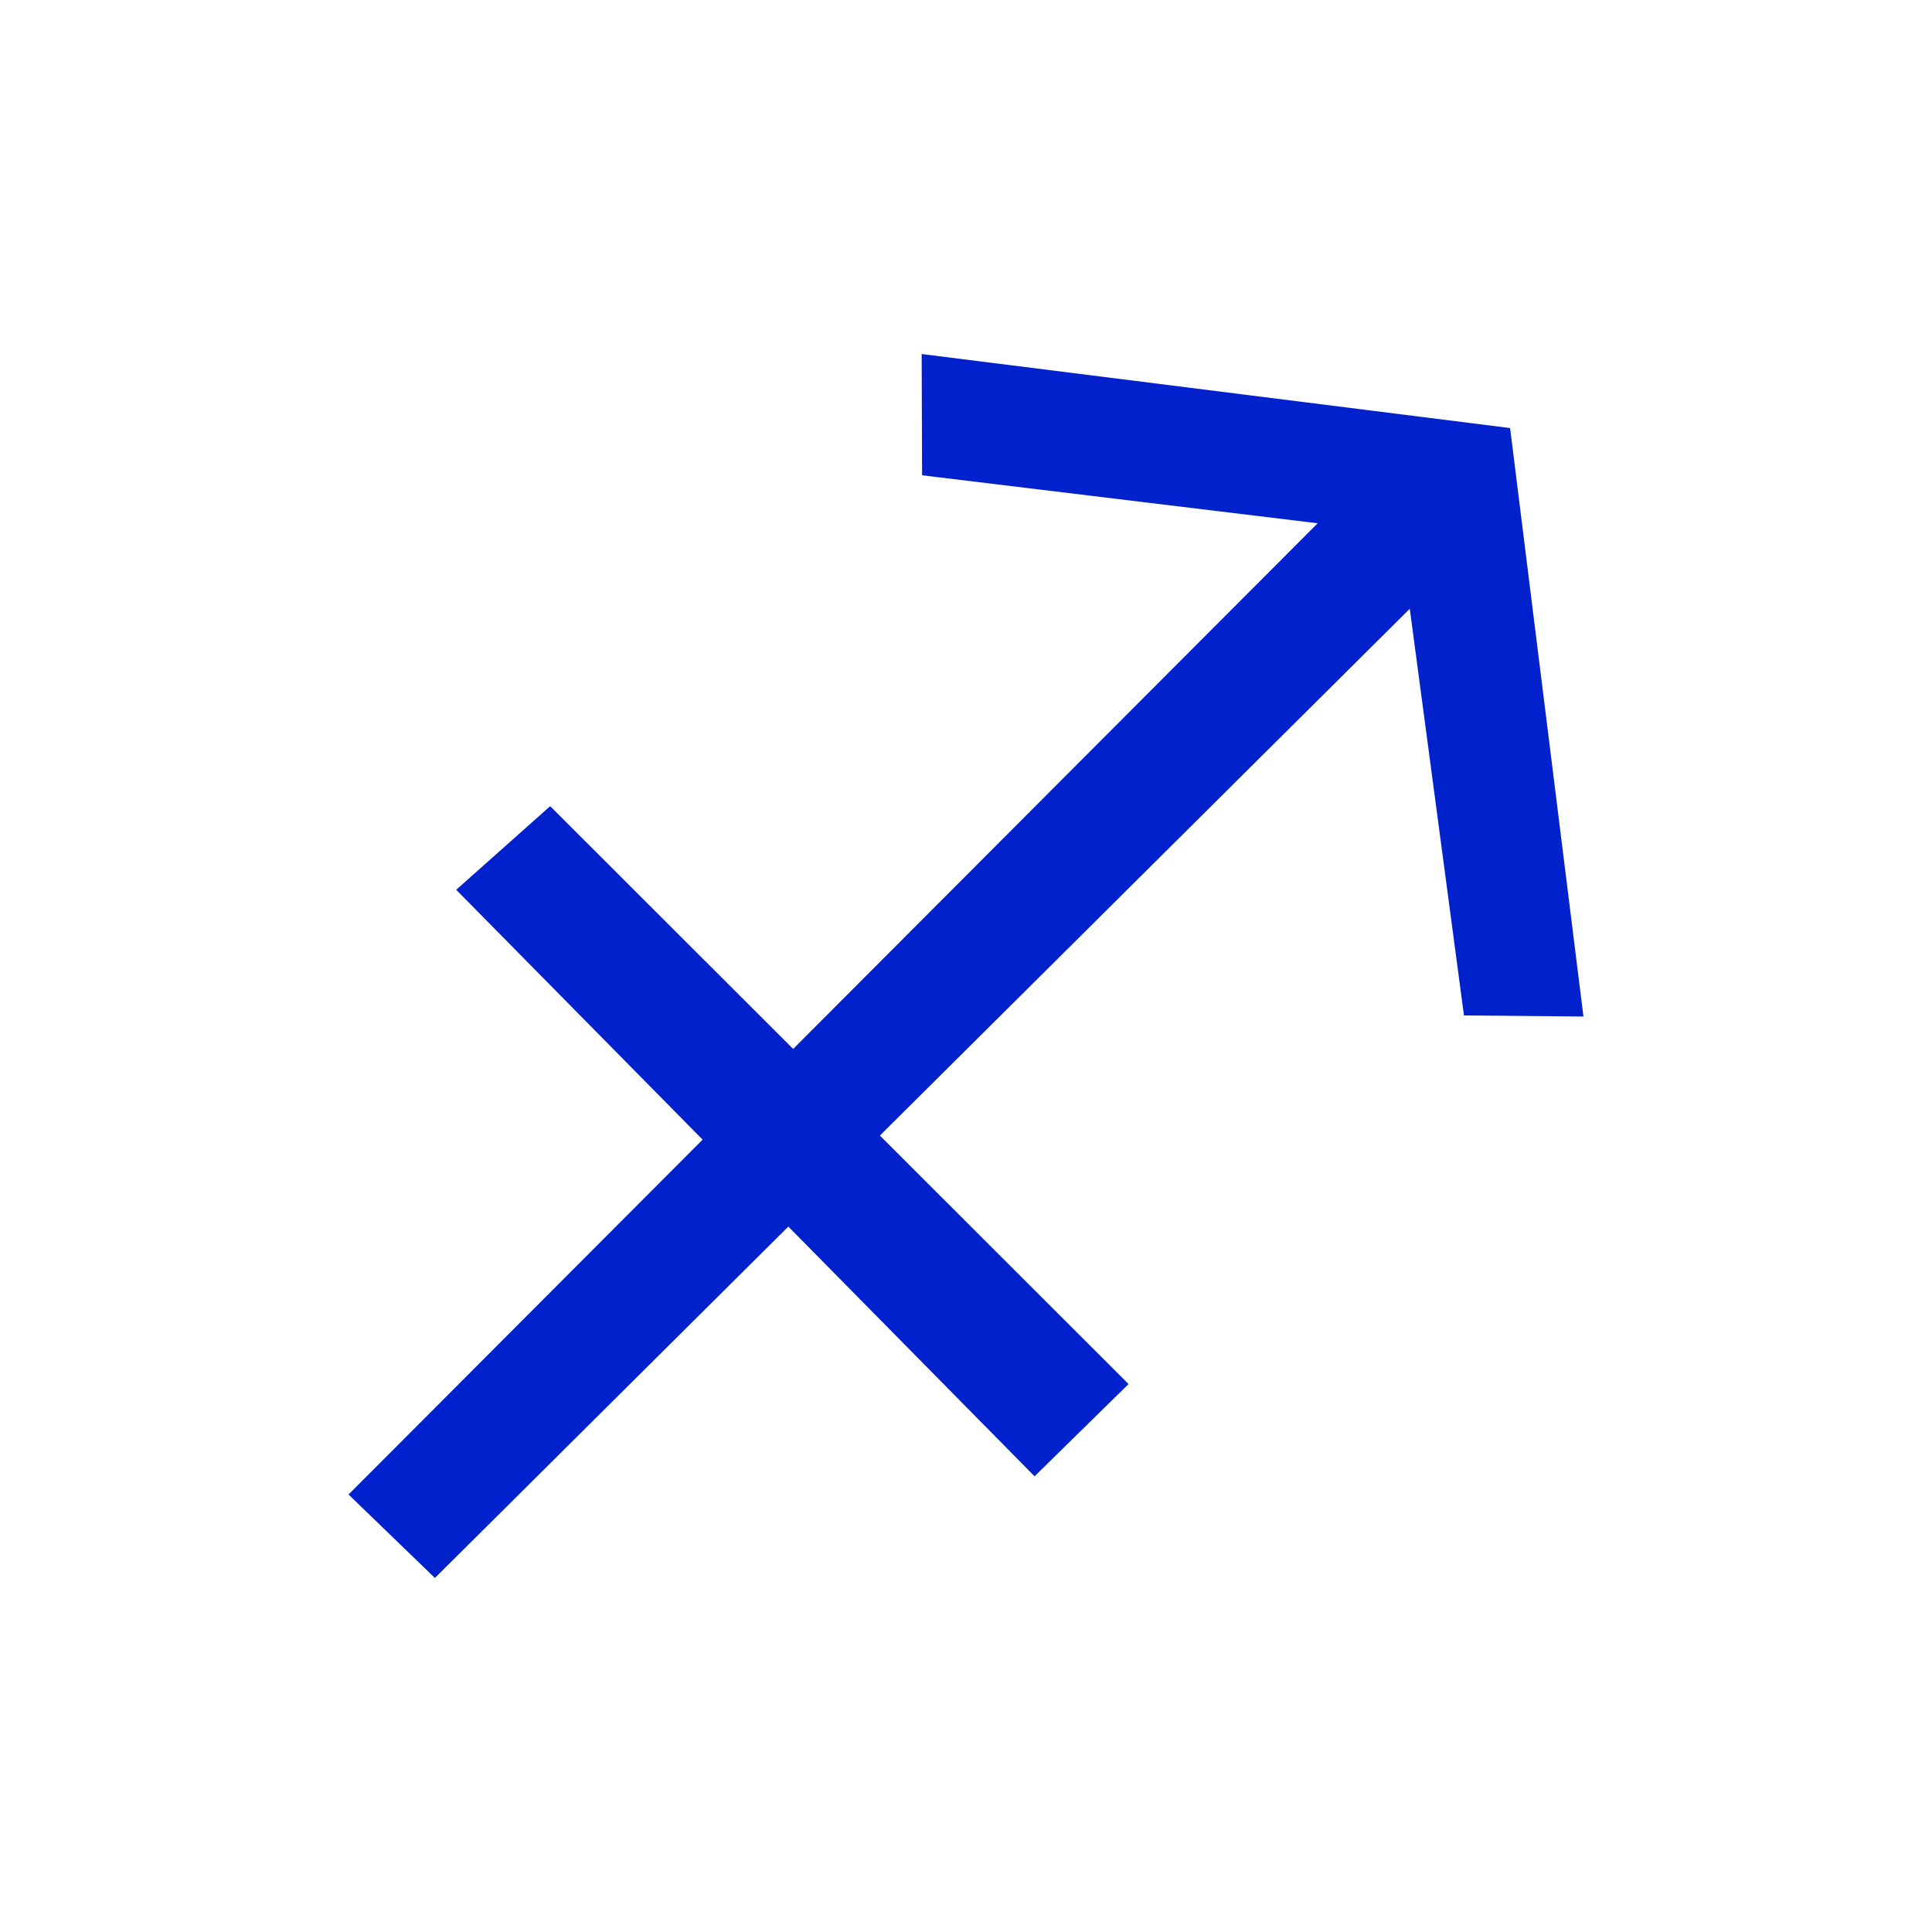 <?xml version="1.0" encoding="UTF-8" standalone="no"?>
<!-- Created with Inkscape (http://www.inkscape.org/) -->

<svg
   xmlns:dc="http://purl.org/dc/elements/1.1/"
   xmlns:cc="http://creativecommons.org/ns#"
   xmlns:rdf="http://www.w3.org/1999/02/22-rdf-syntax-ns#"
   xmlns:svg="http://www.w3.org/2000/svg"
   xmlns="http://www.w3.org/2000/svg"
   xmlns:sodipodi="http://sodipodi.sourceforge.net/DTD/sodipodi-0.dtd"
   xmlns:inkscape="http://www.inkscape.org/namespaces/inkscape"
   width="300"
   height="300"
   viewBox="0 0 300 300"
   version="1.1"
   id="svg8"
   inkscape:version="0.92.2 (5c3e80d, 2017-08-06)"
   sodipodi:docname="Sagittarius.svg"
   inkscape:export-filename="C:\Users\irock\Desktop\Stuff\Images\Homestuck\ezodiac\09 Indigo\Derse\Sagittarius.png"
   inkscape:export-xdpi="320"
   inkscape:export-ydpi="320">
  <title
     id="title7673">Sagittarius</title>
  <defs
     id="defs2" />
  <sodipodi:namedview
     id="base"
     pagecolor="#ffffff"
     bordercolor="#666666"
     borderopacity="1.0"
     inkscape:pageopacity="0.0"
     inkscape:pageshadow="2"
     inkscape:zoom="1.979899"
     inkscape:cx="134.79334"
     inkscape:cy="120.13038"
     inkscape:document-units="px"
     inkscape:current-layer="layer1"
     showgrid="false"
     showguides="false"
     units="px"
     inkscape:pagecheckerboard="true"
     inkscape:showpageshadow="false" />
  <g
     inkscape:label="Layer 1"
     inkscape:groupmode="layer"
     id="layer1"
     transform="translate(670,-433.339)">
    <path
       style="fill:#0021cb;fill-opacity:1;stroke:none;stroke-width:16.162;stroke-linecap:butt;stroke-miterlimit:4;stroke-dasharray:none;stroke-opacity:0.503"
       d="m -526.884,488.312 0.066,18.83 61.426,7.451 -81.447,81.623 -37.729,-37.695 -14.592,12.984 38.262,38.799 -54.98,55.1 13.41,12.963 54.881,-54.562 38.236,38.773 14.594,-14.324 -38.615,-38.582 82.283,-81.805 8.414,63.15 18.553,0.168 -11.39,-91.378 z"
       id="rect7658"
       inkscape:connector-curvature="0"
       sodipodi:nodetypes="cccccccccccccccccc" />
  </g>
</svg>

